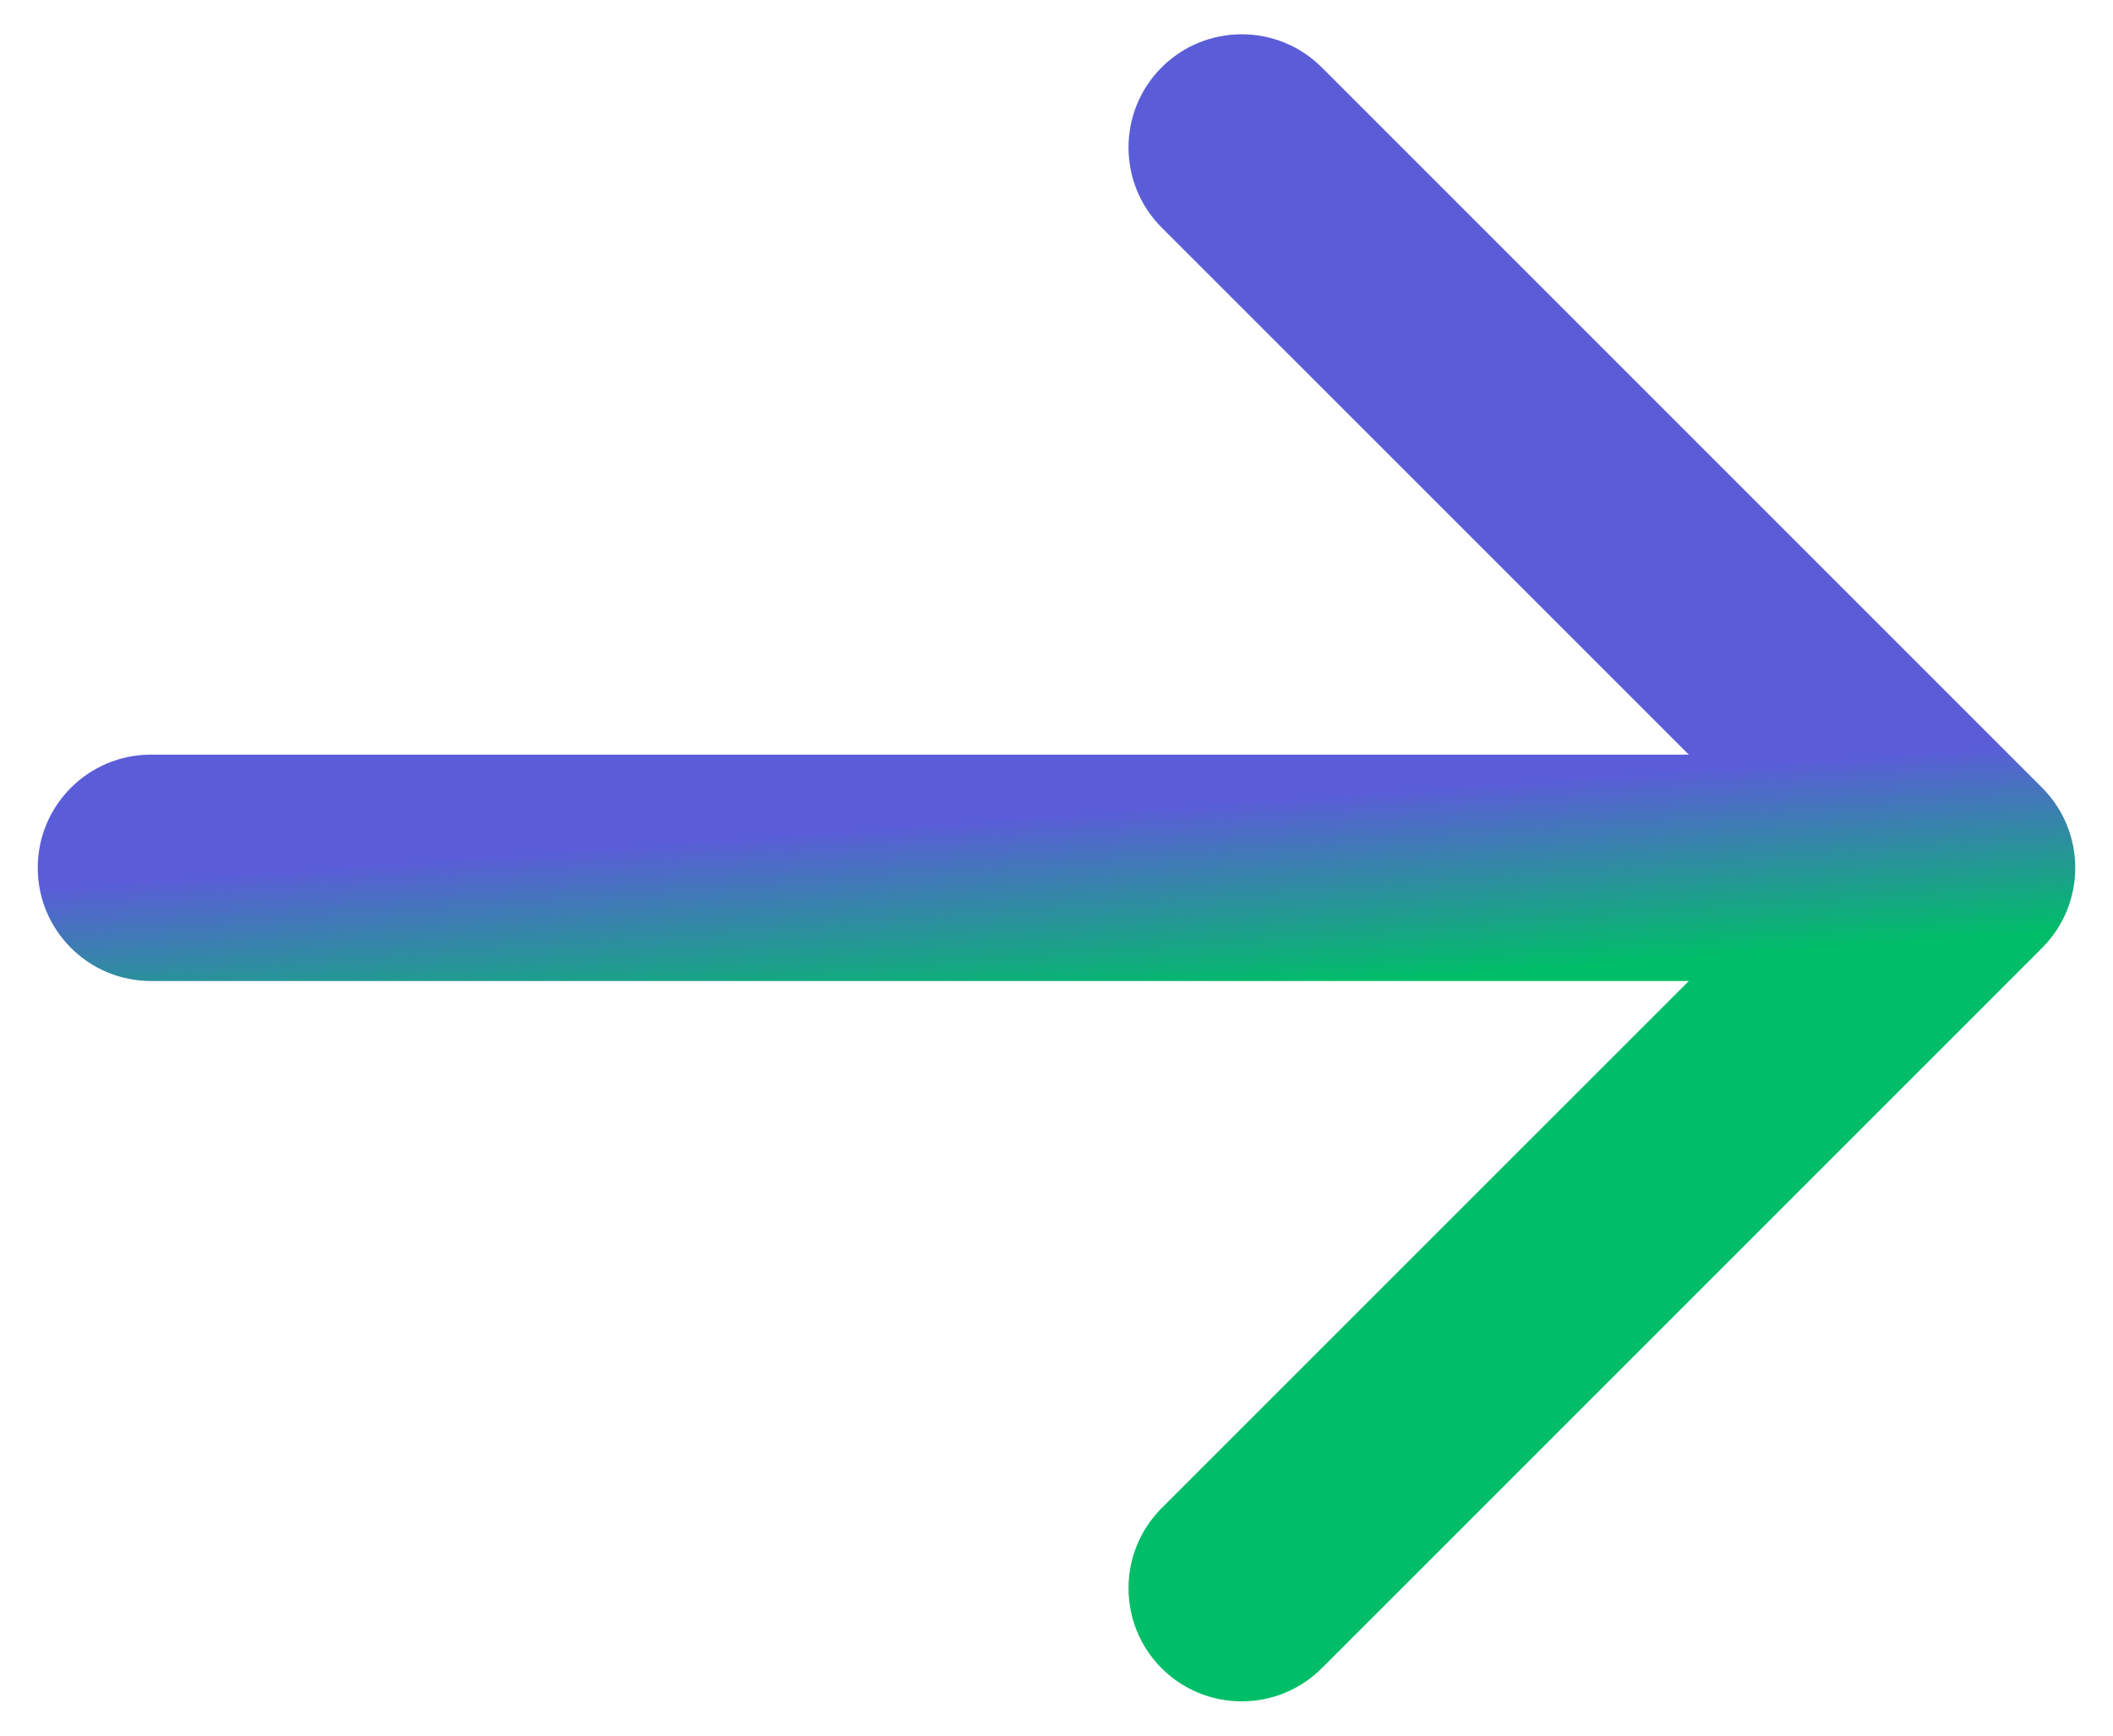 <svg width="28" height="23" viewBox="0 0 28 23" fill="none" xmlns="http://www.w3.org/2000/svg">
<path d="M2 10C1.172 10 0.5 10.672 0.5 11.5C0.5 12.328 1.172 13 2 13V10ZM27.061 12.561C27.646 11.975 27.646 11.025 27.061 10.439L17.515 0.893C16.929 0.308 15.979 0.308 15.393 0.893C14.808 1.479 14.808 2.429 15.393 3.015L23.879 11.5L15.393 19.985C14.808 20.571 14.808 21.521 15.393 22.107C15.979 22.692 16.929 22.692 17.515 22.107L27.061 12.561ZM2 11.5V13H26V11.5V10H2V11.5Z" fill="url(#paint0_linear_2892_7608)"/>
<defs>
<linearGradient id="paint0_linear_2892_7608" x1="2.971" y1="11.587" x2="3.152" y2="14.099" gradientUnits="userSpaceOnUse">
<stop stop-color="#5B5DD8"/>
<stop offset="1" stop-color="#00BE68"/>
</linearGradient>
</defs>
</svg>
